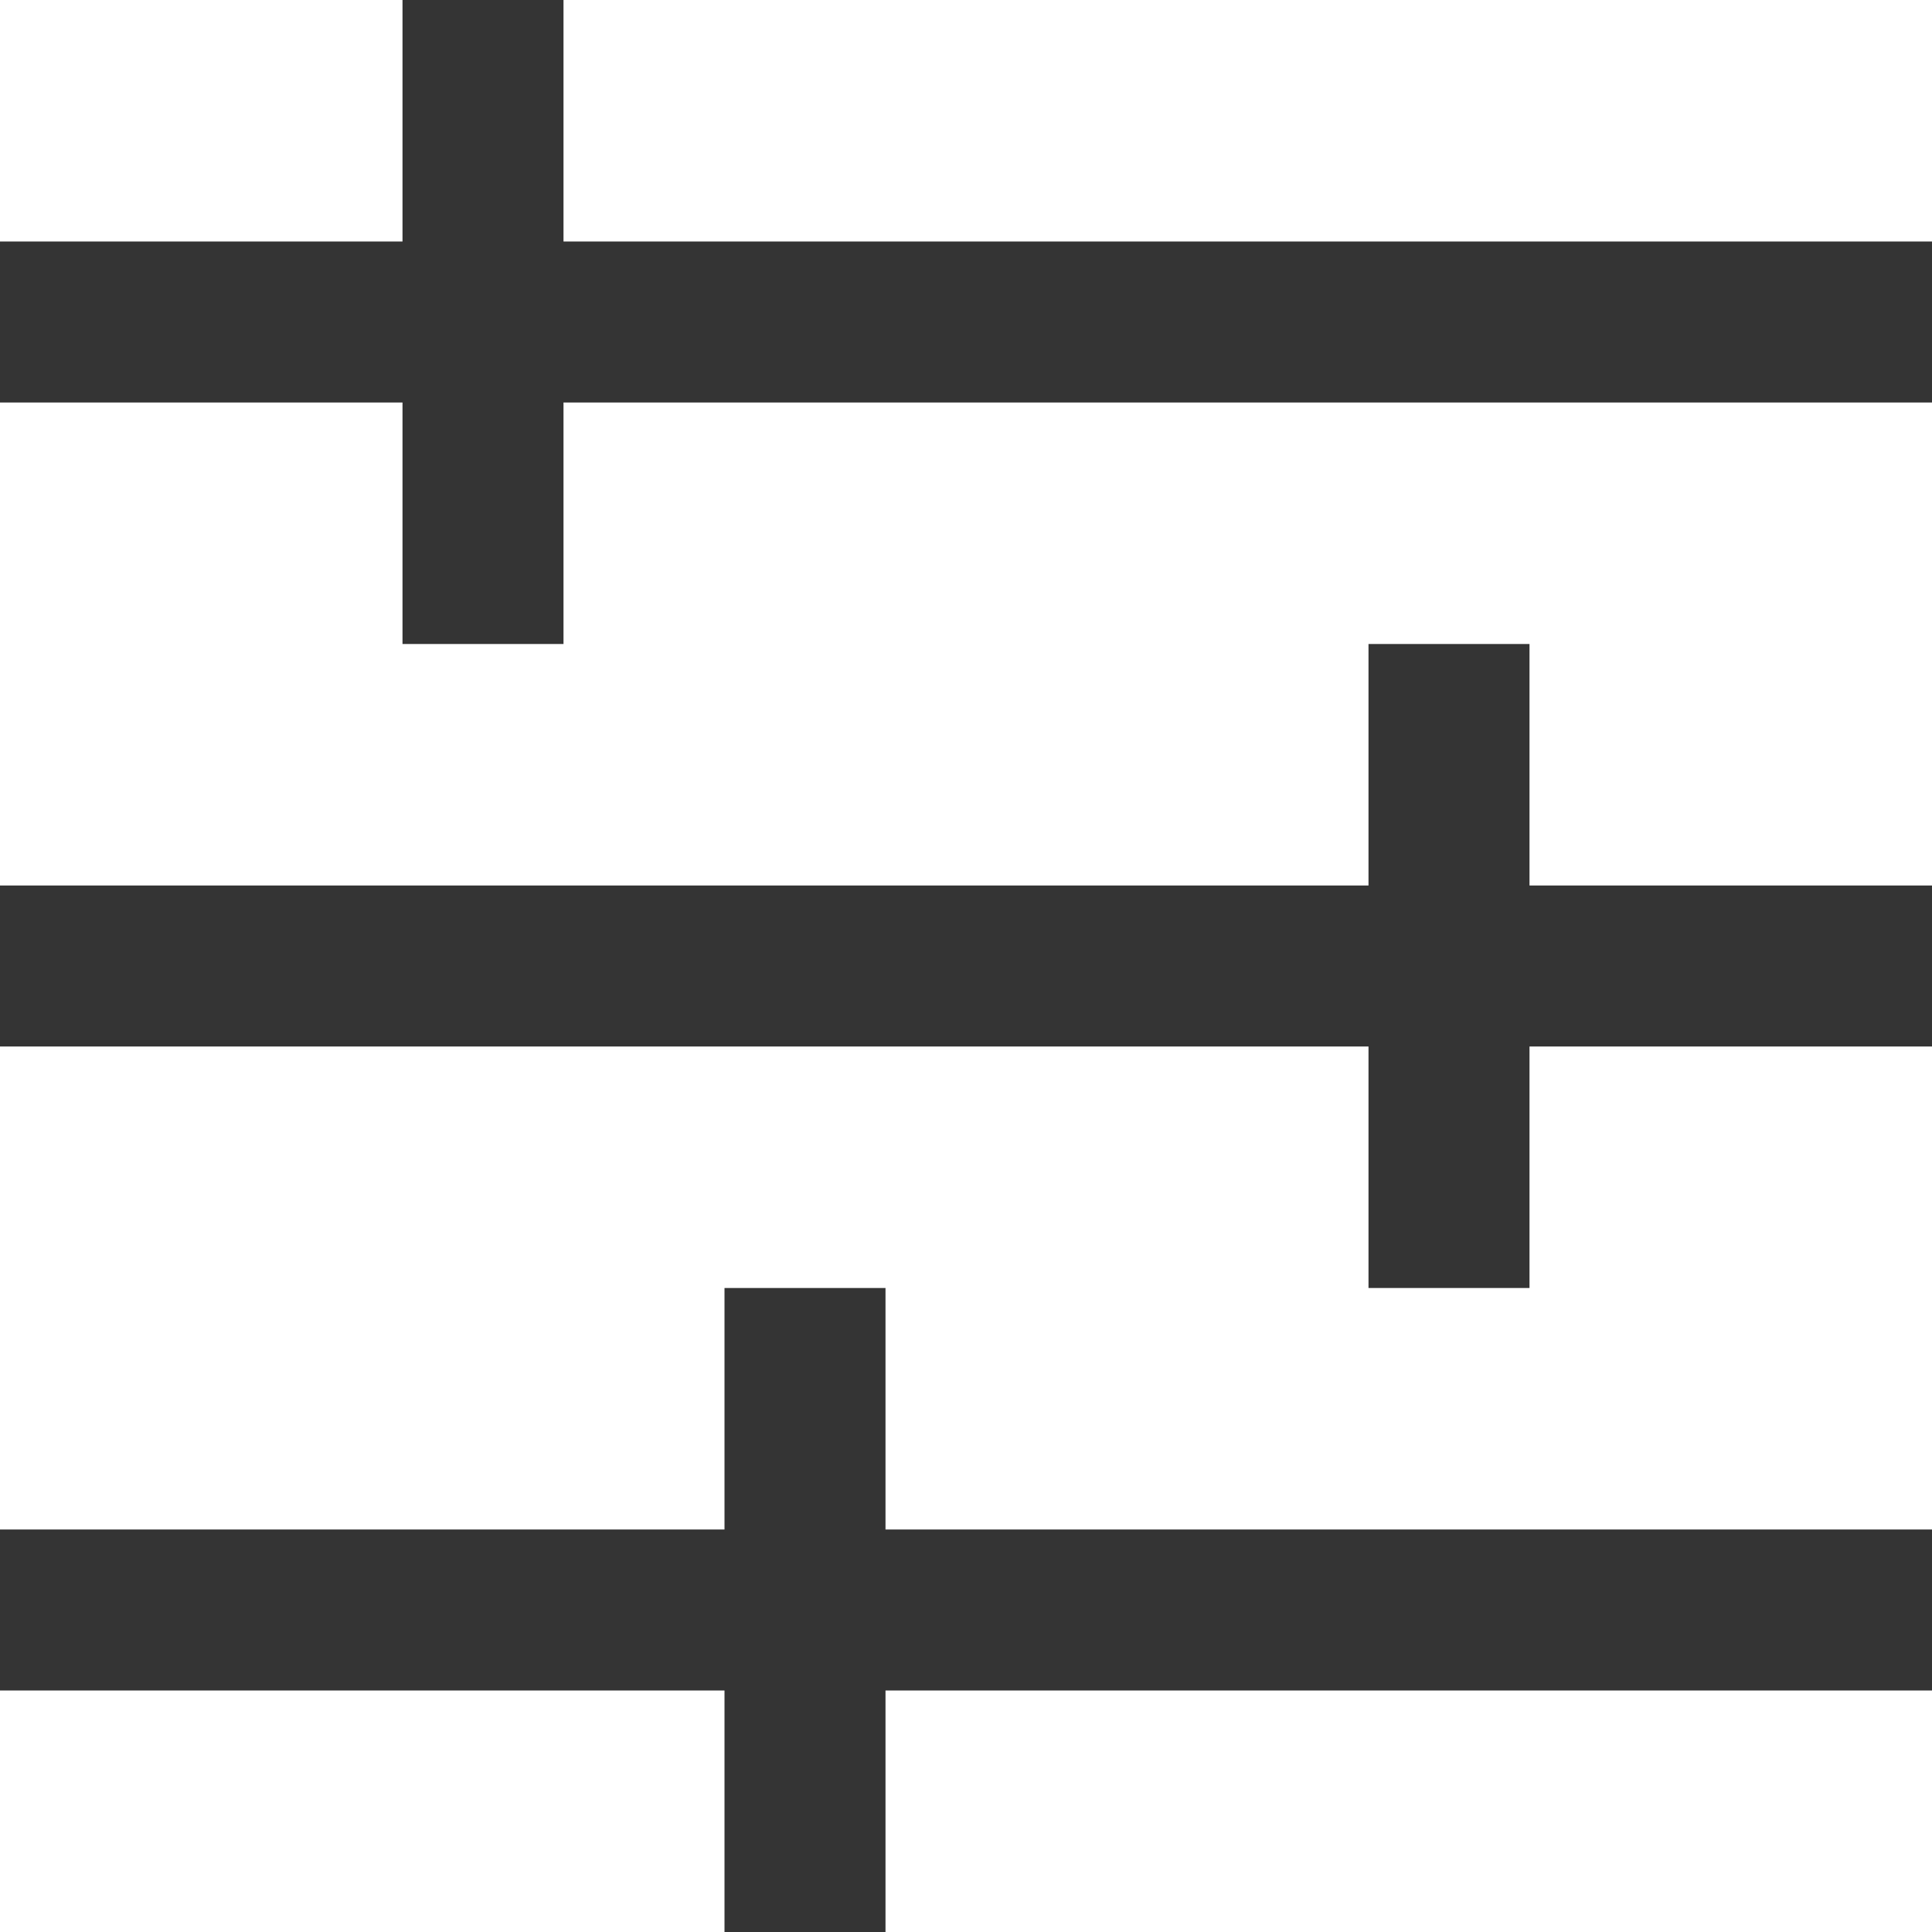 <svg xmlns="http://www.w3.org/2000/svg" width="12" height="12" viewBox="0 0 12 12">
  <g id="필터아이콘" transform="translate(-1562 -216)">
    <line id="선_1457" data-name="선 1457" x2="12" transform="translate(1562 218)" fill="none" stroke="#343434" stroke-width="1"/>
    <line id="선_1458" data-name="선 1458" x2="12" transform="translate(1562 222)" fill="none" stroke="#343434" stroke-width="1"/>
    <line id="선_1459" data-name="선 1459" x2="12" transform="translate(1562 226)" fill="none" stroke="#343434" stroke-width="1"/>
    <line id="선_1460" data-name="선 1460" y2="4" transform="translate(1565 216)" fill="none" stroke="#343434" stroke-width="1"/>
    <line id="선_1461" data-name="선 1461" y2="4" transform="translate(1567 224)" fill="none" stroke="#343434" stroke-width="1"/>
    <line id="선_1462" data-name="선 1462" y2="4" transform="translate(1571 220)" fill="none" stroke="#343434" stroke-width="1"/>
  </g>
</svg>
